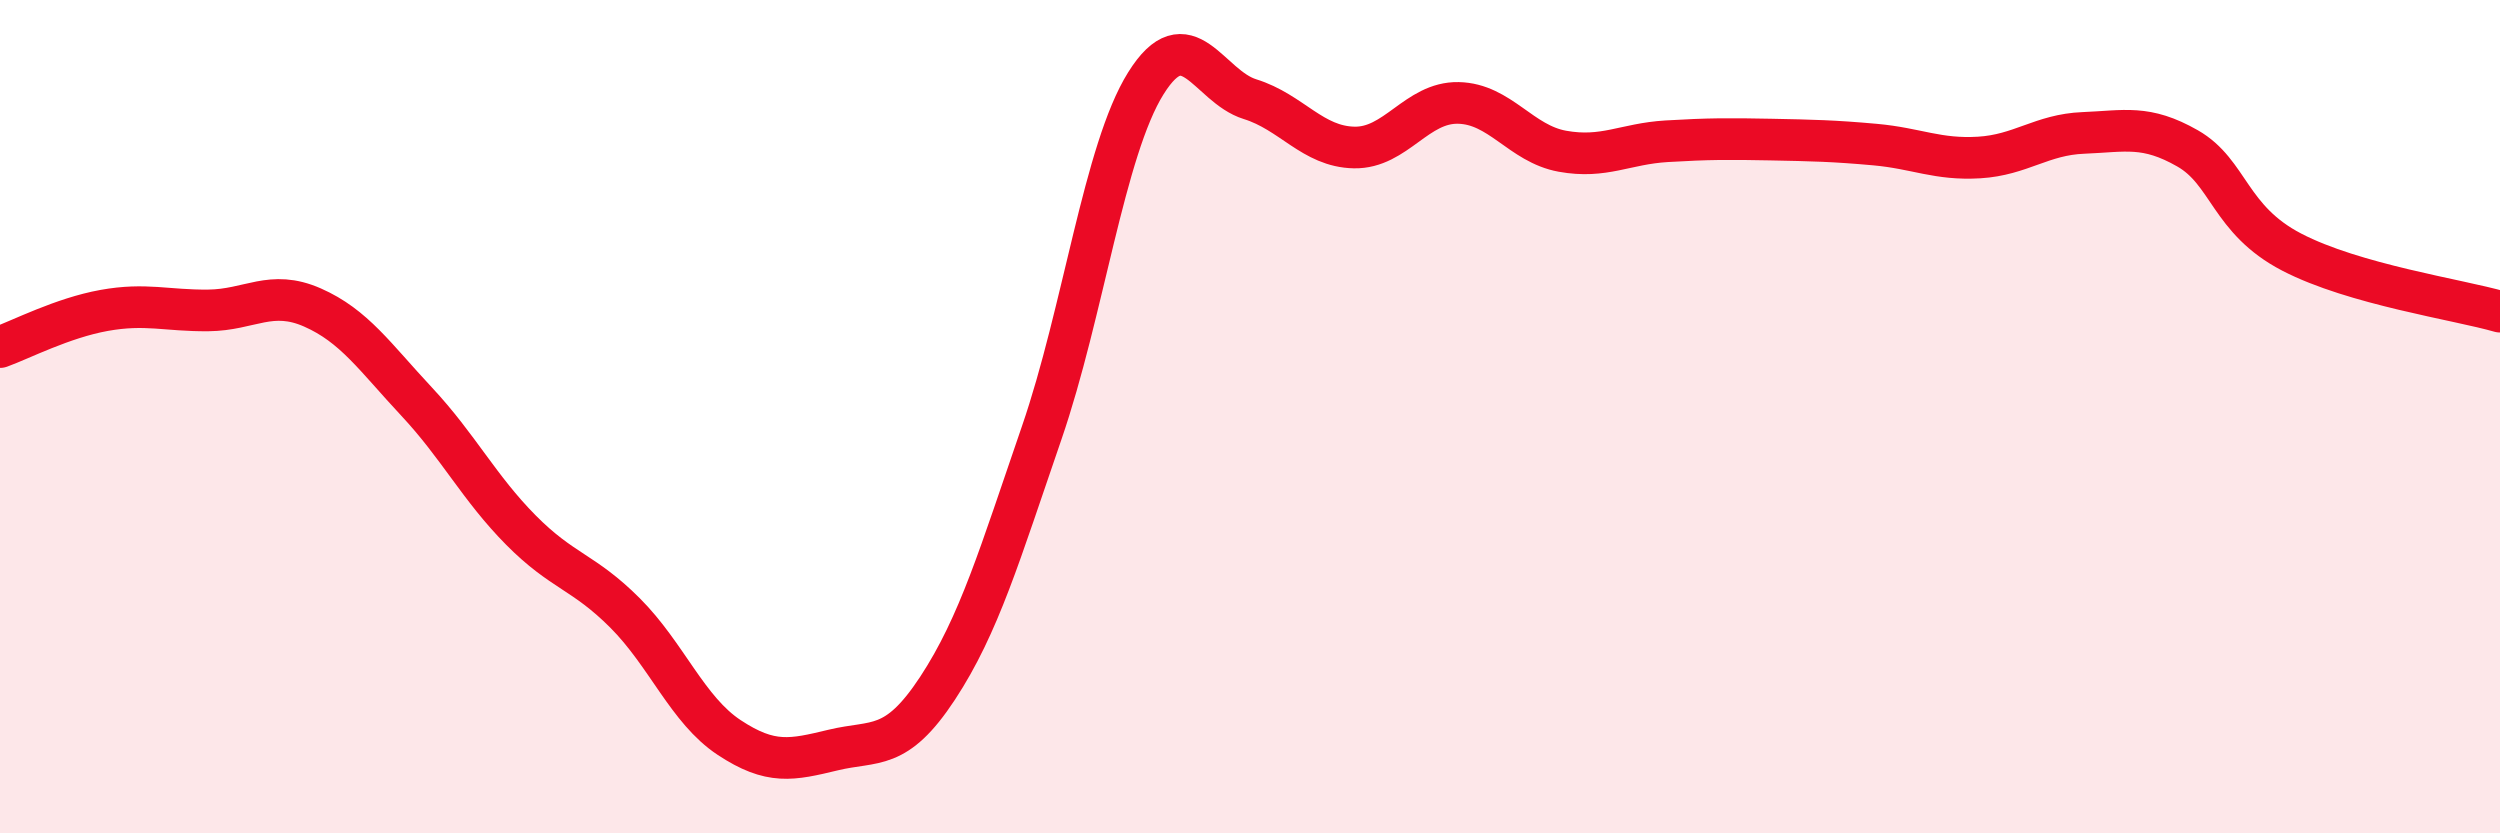 
    <svg width="60" height="20" viewBox="0 0 60 20" xmlns="http://www.w3.org/2000/svg">
      <path
        d="M 0,8.33 C 0.5,8.15 1.5,7.63 2.5,7.45 C 3.5,7.27 4,7.46 5,7.45 C 6,7.44 6.5,6.94 7.5,7.38 C 8.5,7.82 9,8.57 10,9.64 C 11,10.71 11.5,11.71 12.5,12.72 C 13.5,13.73 14,13.71 15,14.71 C 16,15.71 16.5,17.04 17.5,17.7 C 18.5,18.36 19,18.24 20,18 C 21,17.76 21.5,18.04 22.5,16.52 C 23.5,15 24,13.29 25,10.39 C 26,7.49 26.5,3.6 27.5,2 C 28.5,0.4 29,2.07 30,2.38 C 31,2.69 31.5,3.52 32.5,3.54 C 33.5,3.56 34,2.45 35,2.47 C 36,2.49 36.5,3.45 37.5,3.63 C 38.5,3.81 39,3.45 40,3.39 C 41,3.33 41.5,3.33 42.5,3.35 C 43.5,3.37 44,3.38 45,3.47 C 46,3.56 46.5,3.84 47.5,3.78 C 48.5,3.72 49,3.23 50,3.19 C 51,3.15 51.5,2.99 52.5,3.56 C 53.5,4.13 53.5,5.27 55,6.05 C 56.5,6.83 59,7.19 60,7.48L60 20L0 20Z"
        fill="#EB0A25"
        opacity="0.1"
        stroke-linecap="round"
        stroke-linejoin="round"
      />
      <path
        d="M 0,8.33 C 0.5,8.15 1.5,7.63 2.5,7.45 C 3.5,7.27 4,7.46 5,7.45 C 6,7.44 6.5,6.94 7.5,7.38 C 8.5,7.82 9,8.57 10,9.64 C 11,10.71 11.5,11.71 12.5,12.72 C 13.5,13.73 14,13.71 15,14.71 C 16,15.71 16.5,17.04 17.5,17.7 C 18.5,18.36 19,18.24 20,18 C 21,17.76 21.5,18.04 22.5,16.52 C 23.5,15 24,13.29 25,10.39 C 26,7.49 26.5,3.6 27.5,2 C 28.5,0.4 29,2.07 30,2.38 C 31,2.69 31.5,3.52 32.5,3.54 C 33.5,3.56 34,2.45 35,2.47 C 36,2.49 36.5,3.45 37.5,3.63 C 38.5,3.81 39,3.45 40,3.39 C 41,3.33 41.5,3.33 42.5,3.35 C 43.5,3.37 44,3.38 45,3.47 C 46,3.56 46.5,3.84 47.5,3.78 C 48.5,3.72 49,3.23 50,3.19 C 51,3.15 51.5,2.99 52.5,3.56 C 53.5,4.13 53.5,5.27 55,6.05 C 56.5,6.83 59,7.19 60,7.48"
        stroke="#EB0A25"
        stroke-width="1"
        fill="none"
        stroke-linecap="round"
        stroke-linejoin="round"
      />
    </svg>
  